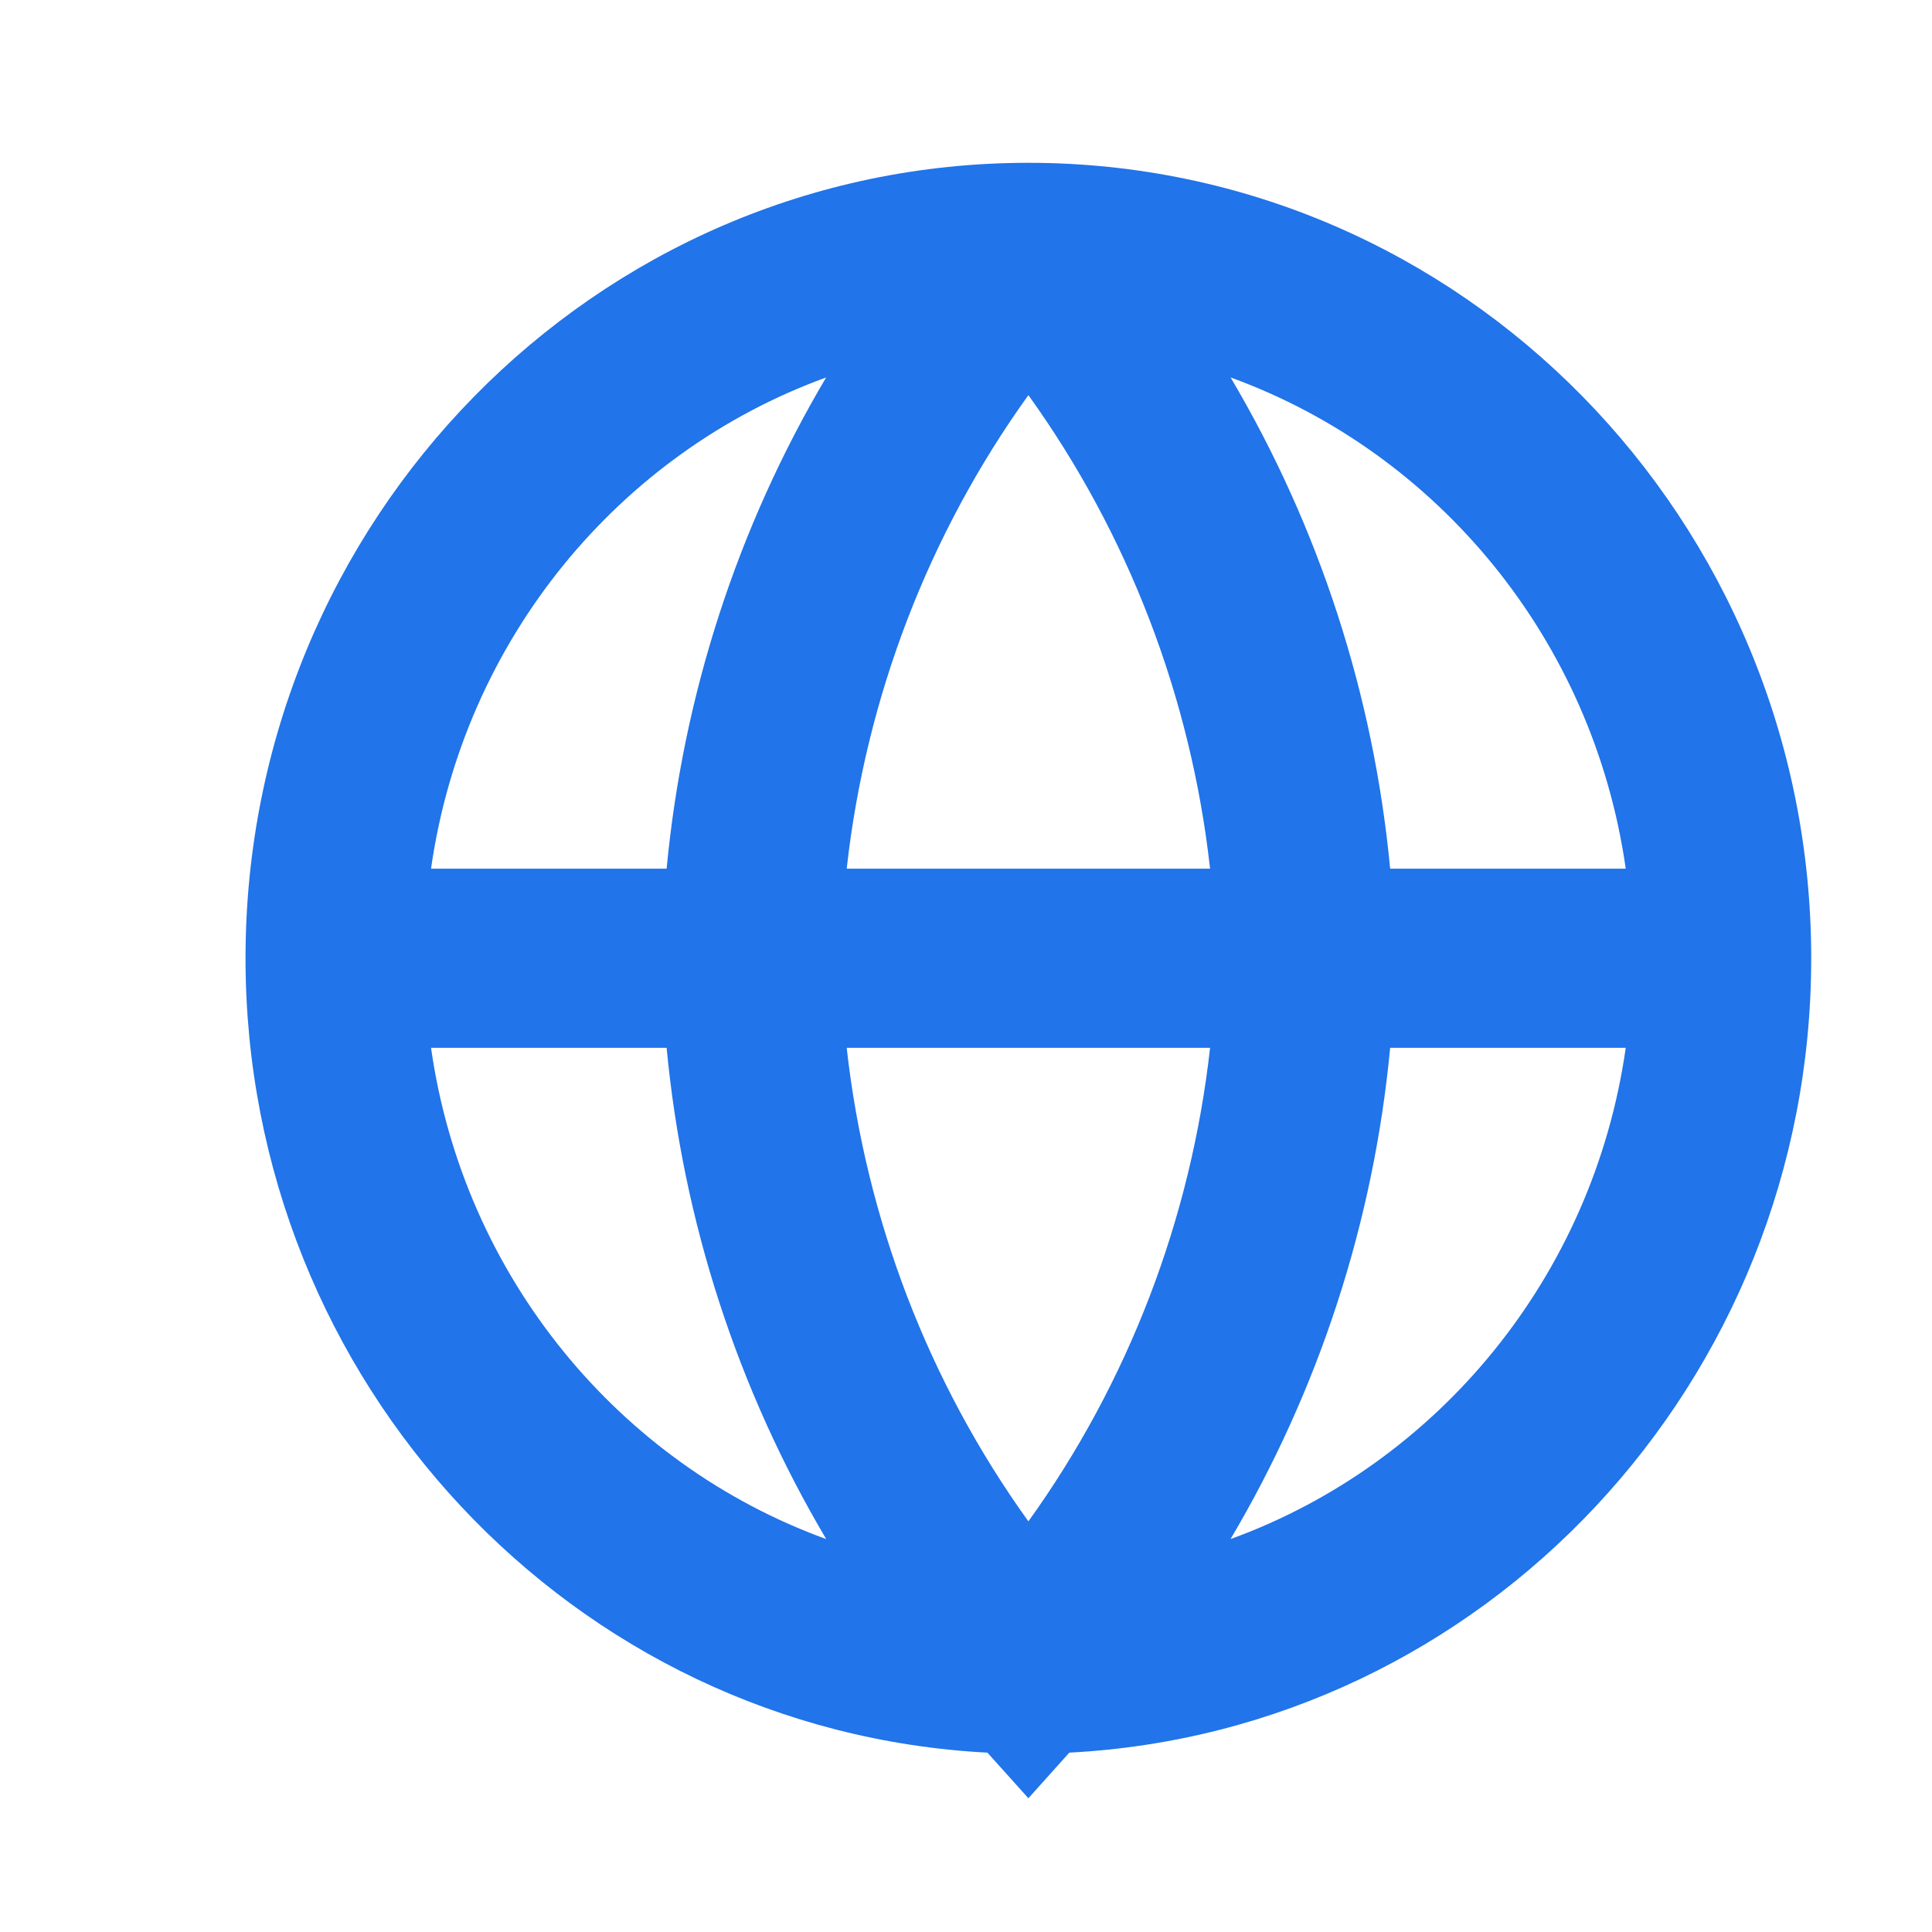 <?xml version="1.0" encoding="utf-8"?>
<svg xmlns="http://www.w3.org/2000/svg" fill="none" height="100%" overflow="visible" preserveAspectRatio="none" style="display: block;" viewBox="0 0 48 48" width="100%">
<g id="Container">
<path d="M25.55 4.045C36.329 4.045 44.999 12.932 44.999 23.808C44.999 34.341 36.869 43.006 26.566 43.544L25.55 44.677L24.532 43.544C14.23 43.005 6.1 34.34 6.1 23.808C6.1 12.932 14.771 4.045 25.55 4.045ZM10.709 26.033C11.519 31.722 15.386 36.372 20.527 38.238C18.333 34.533 16.972 30.364 16.562 26.033H10.709ZM34.538 26.033C34.128 30.364 32.767 34.533 30.572 38.238C35.713 36.372 39.581 31.722 40.391 26.033H34.538ZM21.036 26.033C21.512 30.292 23.07 34.348 25.55 37.798C28.03 34.348 29.588 30.292 30.064 26.033H21.036ZM20.525 9.378C15.385 11.244 11.519 15.893 10.709 21.582H16.562C16.972 17.252 18.332 13.082 20.525 9.378ZM25.55 9.817C23.07 13.267 21.512 17.322 21.036 21.582H30.064C29.588 17.322 28.03 13.267 25.55 9.817ZM30.574 9.378C32.768 13.083 34.128 17.251 34.538 21.582H40.391C39.581 15.893 35.714 11.244 30.574 9.378Z" fill="#2174E9" id="Union"/>
</g>
</svg>